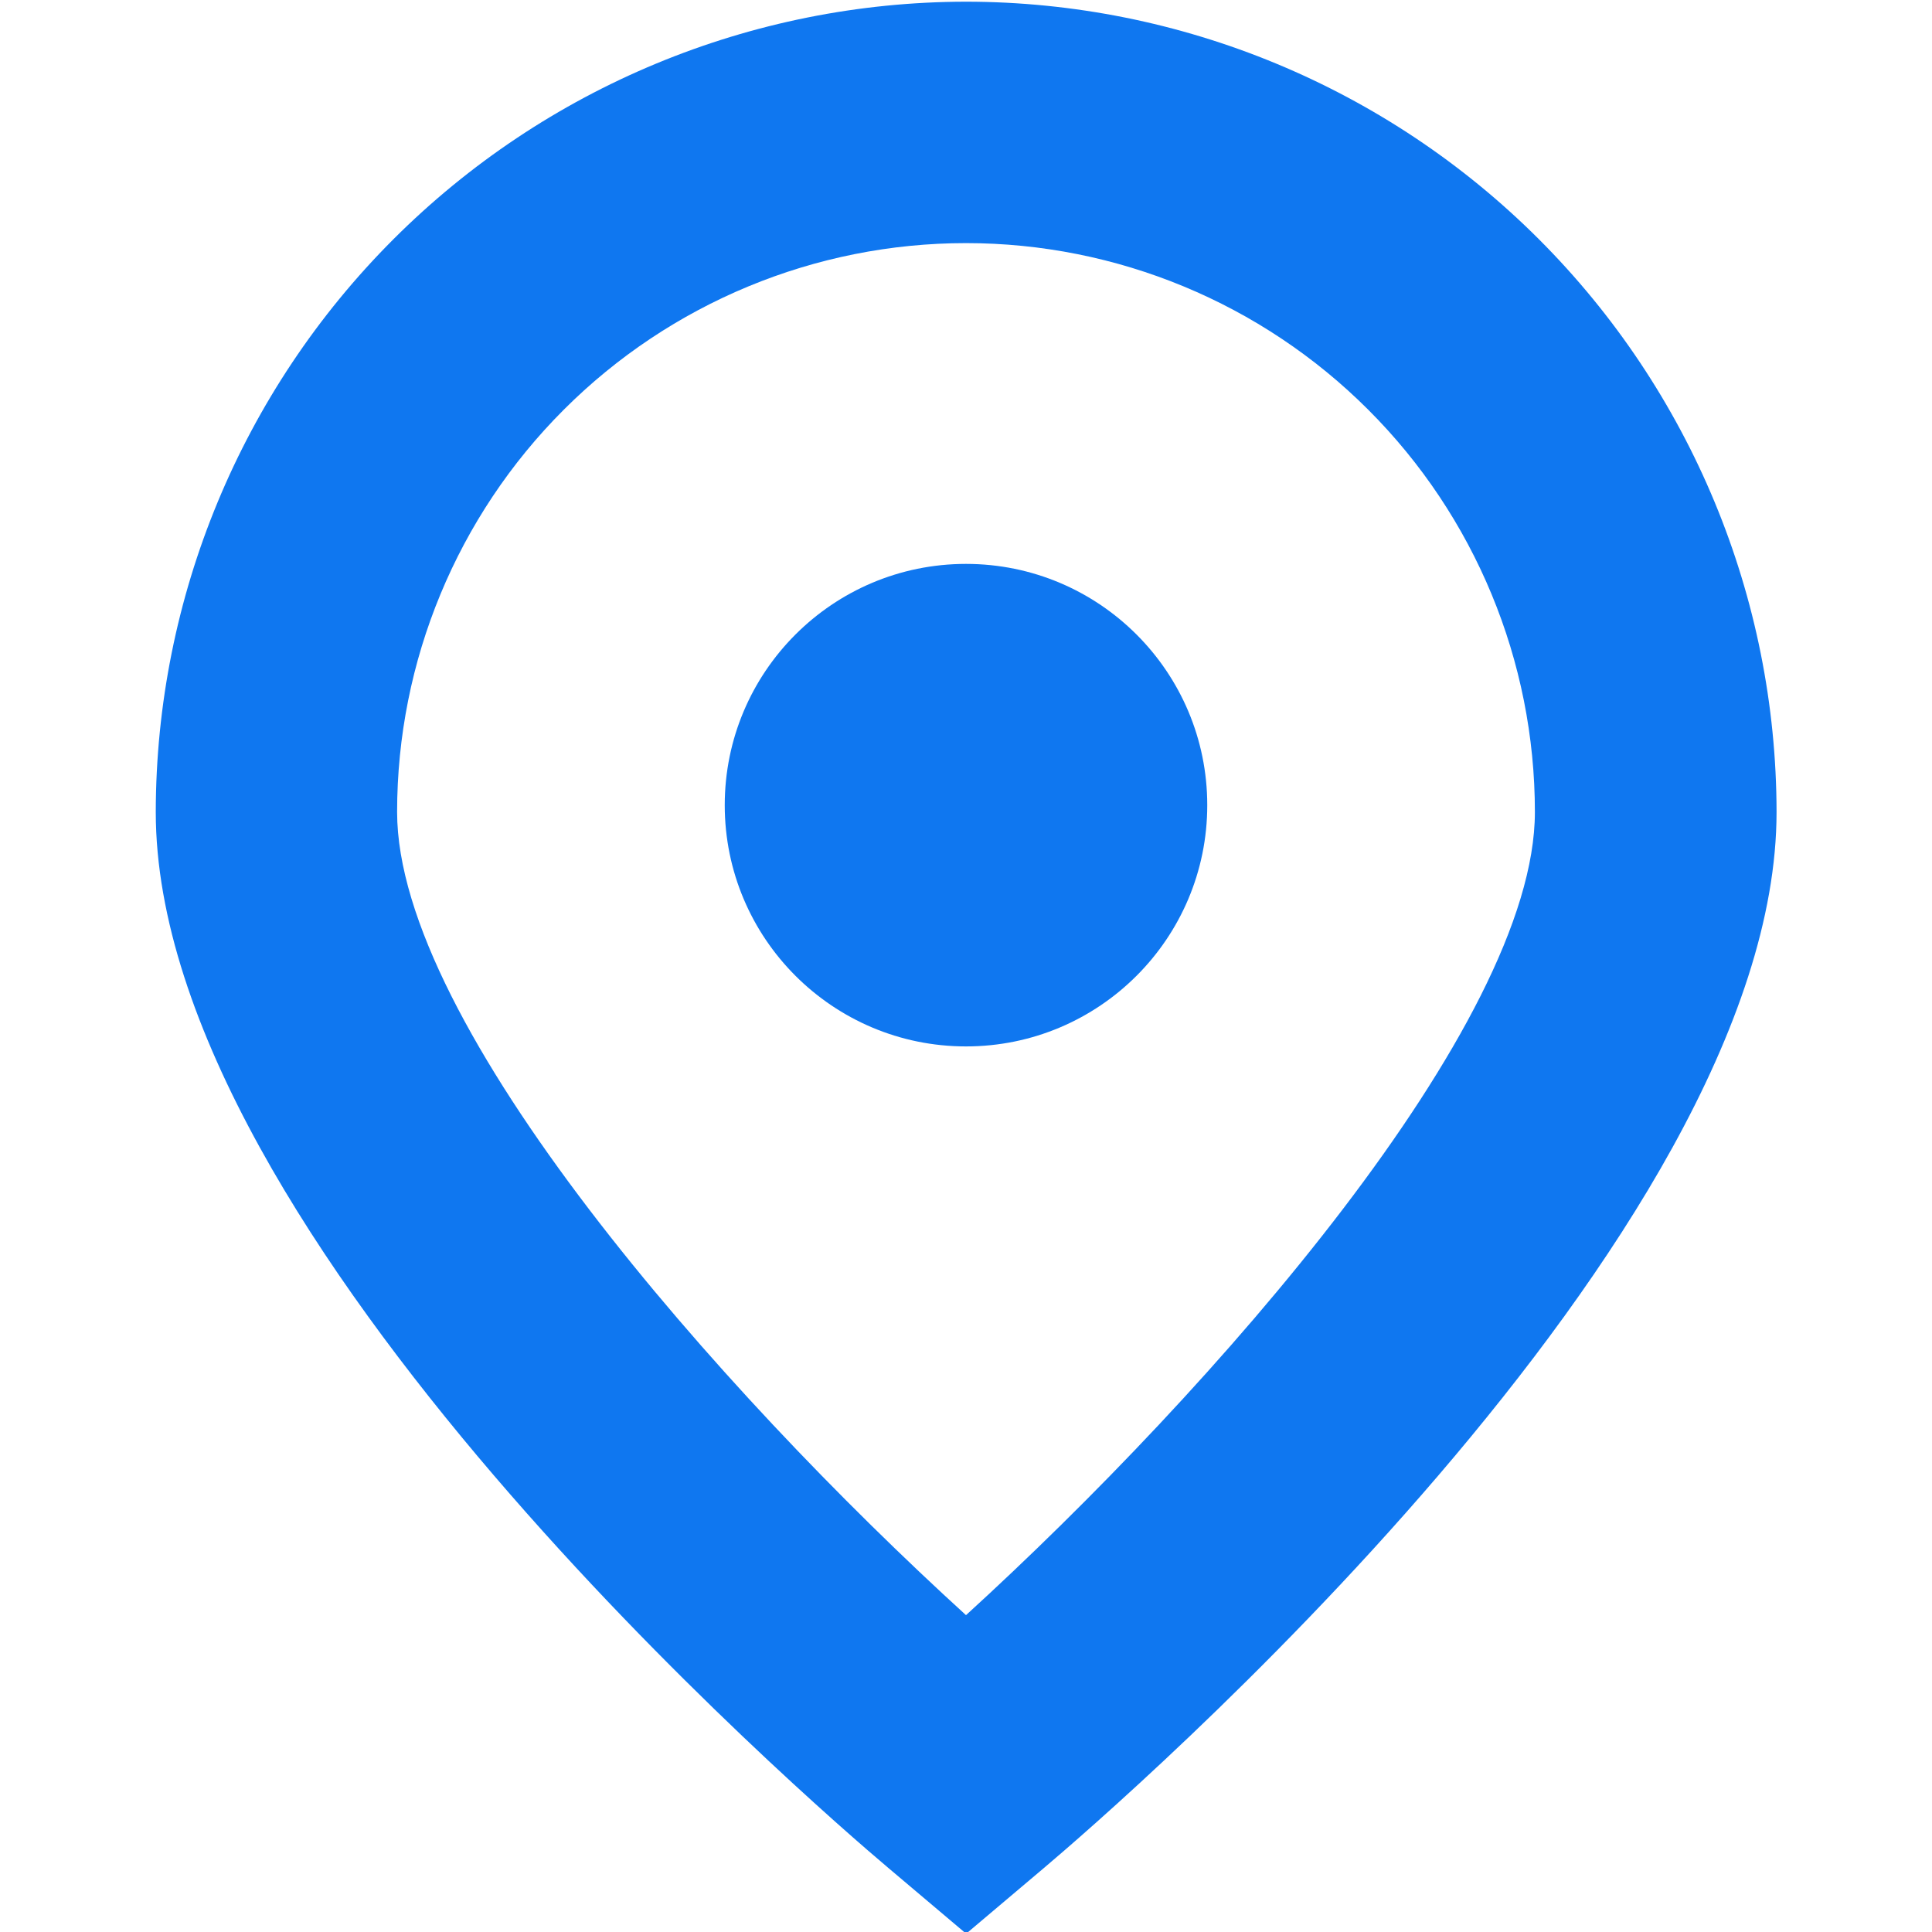 <svg width="24" height="24" viewBox="0 0 24 24" fill="none" xmlns="http://www.w3.org/2000/svg">
<g clip-path="url(#clip0_6003_5367)">
<path d="M12 0.021C9.331 0.024 6.773 1.086 4.886 2.973C2.999 4.86 1.938 7.418 1.935 10.087C1.935 15.361 10.101 22.416 11.035 23.204L12.002 24.021L12.969 23.204C13.901 22.416 22.069 15.361 22.069 10.087C22.066 7.418 21.004 4.859 19.116 2.971C17.229 1.084 14.669 0.023 12 0.021ZM12 20.064C8.935 17.272 4.933 12.736 4.933 10.087C4.933 8.213 5.678 6.415 7.003 5.09C8.328 3.765 10.126 3.02 12 3.02C13.874 3.02 15.672 3.765 16.997 5.09C18.323 6.415 19.067 8.213 19.067 10.087C19.067 12.731 15.064 17.269 12 20.064Z" fill="#0F77F0"/>
<path d="M12 12.999C13.655 12.999 14.997 11.657 14.997 10.002C14.997 8.347 13.655 7.005 12 7.005C10.345 7.005 9.003 8.347 9.003 10.002C9.003 11.657 10.345 12.999 12 12.999Z" fill="#0F77F0"/>
</g>
<defs>
<clipPath id="clip0_6003_5367">
<rect width="24" height="24" fill="white"/>
</clipPath>
</defs>
</svg>
